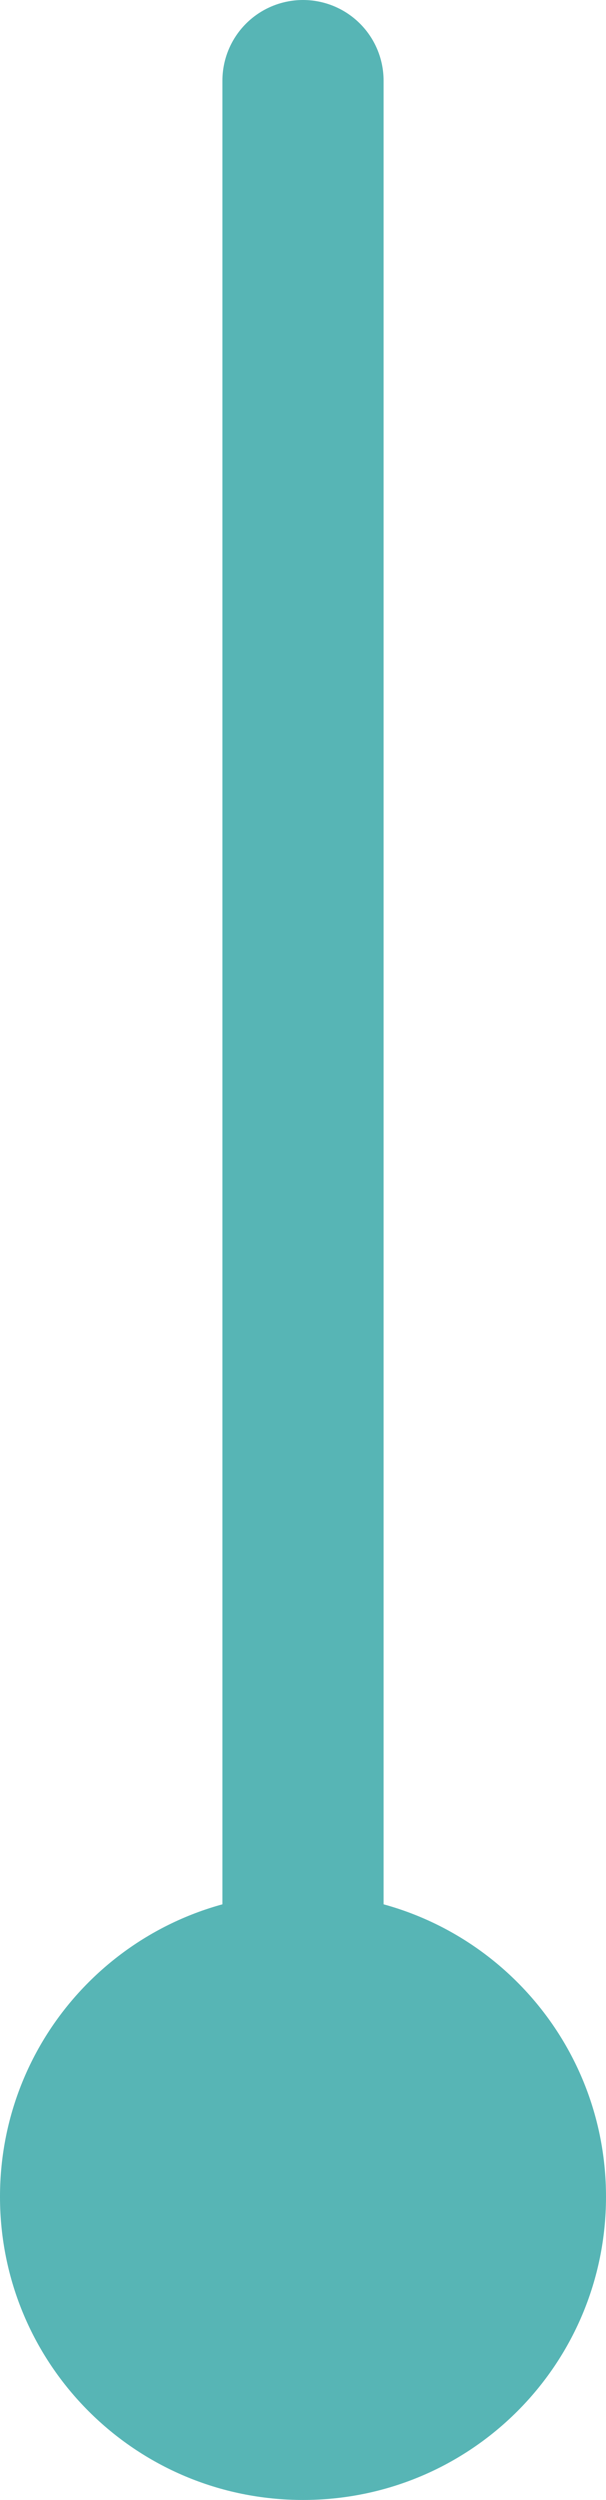 <svg xmlns="http://www.w3.org/2000/svg" viewBox="0 0 7.52 31"><path fill="none" stroke="#57b5b5" stroke-linecap="round" stroke-linejoin="round" stroke-width="2" d="M3.76 1v26.43"/><path d="M0 27.24C0 29.32 1.68 31 3.76 31s3.76-1.68 3.76-3.76-1.68-3.76-3.76-3.76S0 25.16 0 27.24z" fill="#57b5b5"/></svg>